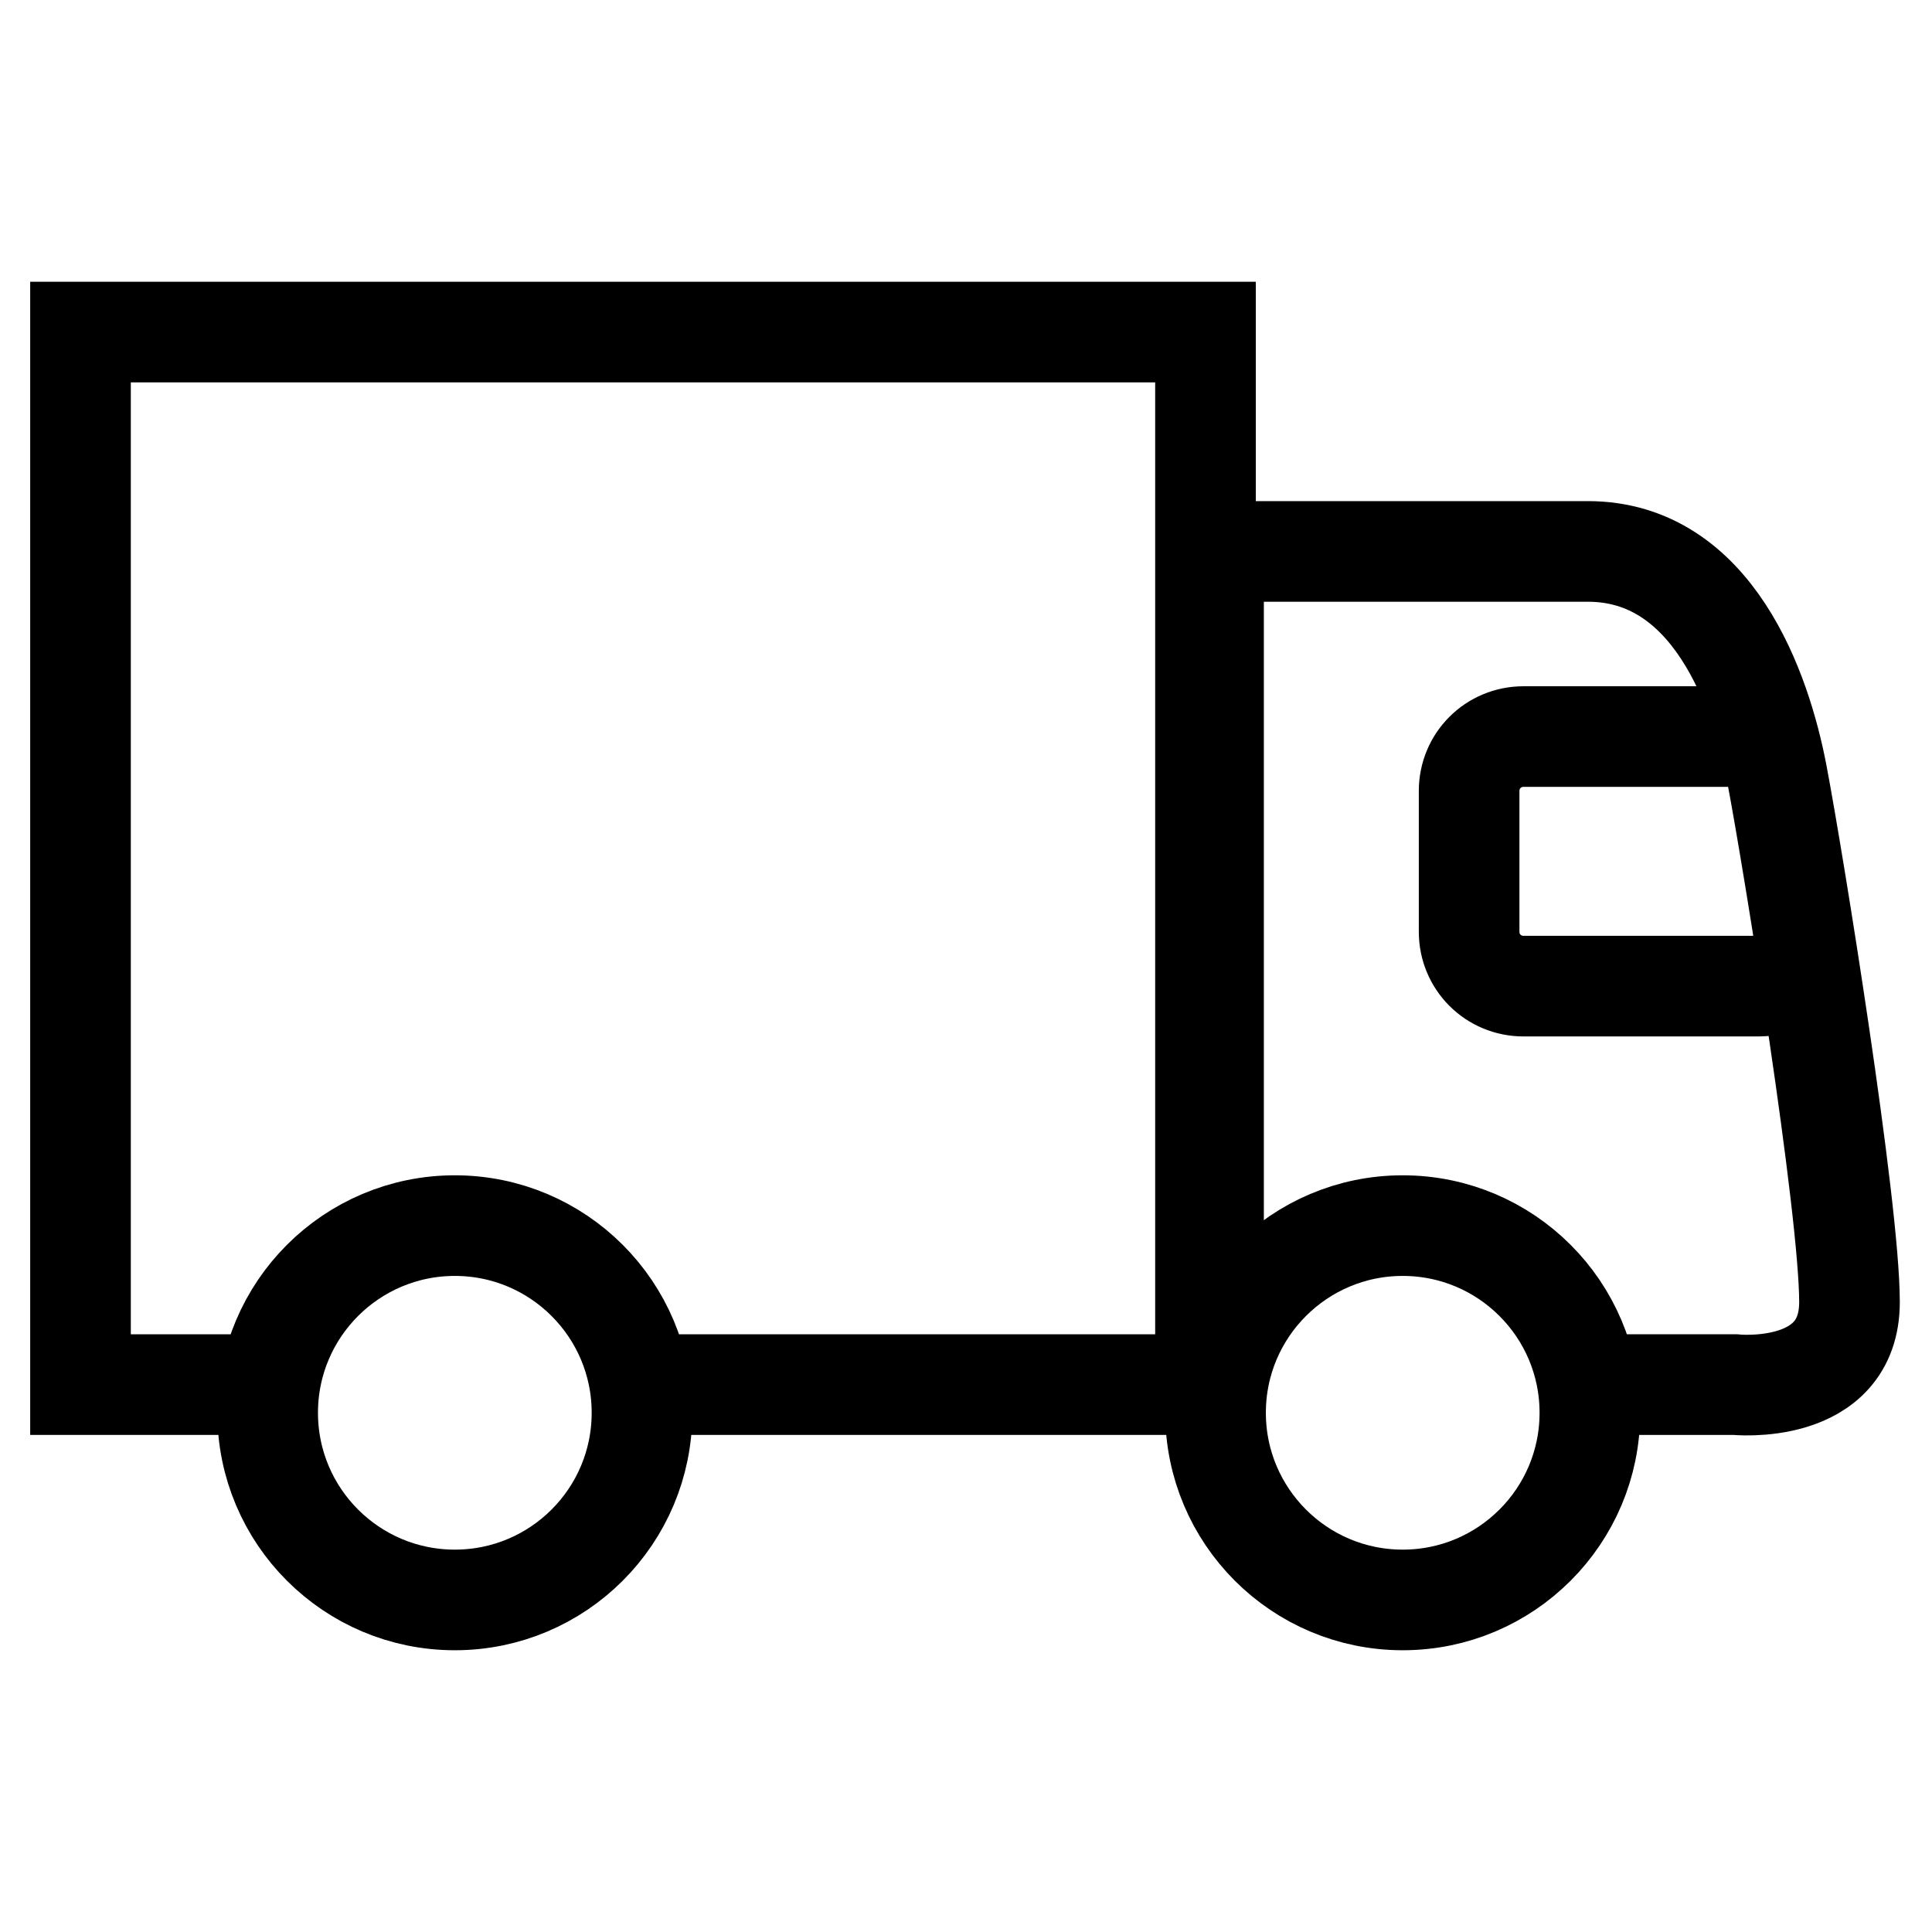 <?xml version="1.0" encoding="UTF-8"?>
<svg xmlns="http://www.w3.org/2000/svg" width="96" height="96" version="1.1" viewBox="0 0 96 96">
  <!-- Generator: Adobe Illustrator 29.5.0, SVG Export Plug-In . SVG Version: 2.1.0 Build 137)  -->
  <defs>
    <style>
      .st0, .st1 {
        fill: none;
      }

      .st2 {
        display: none;
      }

      .st1 {
        stroke: #000;
        stroke-miterlimit: 10;
        stroke-width: 5px;
      }
    </style>
  </defs>
  <g id="Layer_1" class="st2">
    <g id="Icon-_x2F_-Bold-_x2F_-Store">
      <g id="Icon_x2F_line_x2F_store">
        <polygon id="Vector" class="st0" points="0 0 96 0 96 96 0 96 0 0"/>
        <path id="Vector1" data-name="Vector" d="M91.5,31.3l-6.3-18.9c-.2-.7-.6-1.2-1.2-1.6s-1.2-.6-1.9-.5H12.9c-.7,0-1.4.2-1.9.5-.6.4-1,.9-1.2,1.6L3.5,31.3c0,.3,0,.7,0,1v18.9c0,.8.3,1.6.9,2.2.6.6,1.4.9,2.2.9h3.1v31.4h6.3v-31.4h18.9v31.4h50.3v-31.4h3.1c.8,0,1.6-.3,2.2-.9.6-.6.9-1.4.9-2.2v-18.9c0-.3,0-.7,0-1ZM78.9,79.4h-37.7v-25.1h37.7v25.1ZM85.2,48h-12.6v-12.6h-6.3v12.6h-15.7v-12.6h-6.3v12.6h-15.7v-12.6h-6.3v12.6h-12.6v-15.2l5.4-16.2h64.6l5.4,16.2v15.2Z"/>
      </g>
    </g>
  </g>
  <g id="Layer_2">
    <g>
      <path class="st1" d="M13.8,68.8"/>
      <path class="st1" d="M30.8,68.8"/>
      <polyline class="st1" points="13.8 68.8 4 68.8 4 16.5 59.9 16.5 59.9 68.8 30.8 68.8"/>
      <path class="st1" d="M79,68.8"/>
      <path class="st1" d="M79,68.8h7.2s5.7.6,5.7-4.1-2.8-22-3.6-26.2-3.2-11.1-9.4-11.1h-18.6v41.4"/>
      <path class="st1" d="M89.8,47.6c-.5.8-1.4,1.4-2.4,1.4h-11.7c-1.5,0-2.7-1.2-2.7-2.7v-7c0-1.5,1.2-2.7,2.7-2.7h11.7"/>
      <circle class="st1" cx="22.6" cy="70.2" r="9.3"/>
      <circle class="st1" cx="69.7" cy="70.2" r="9.3"/>
    </g>
  </g>
</svg>